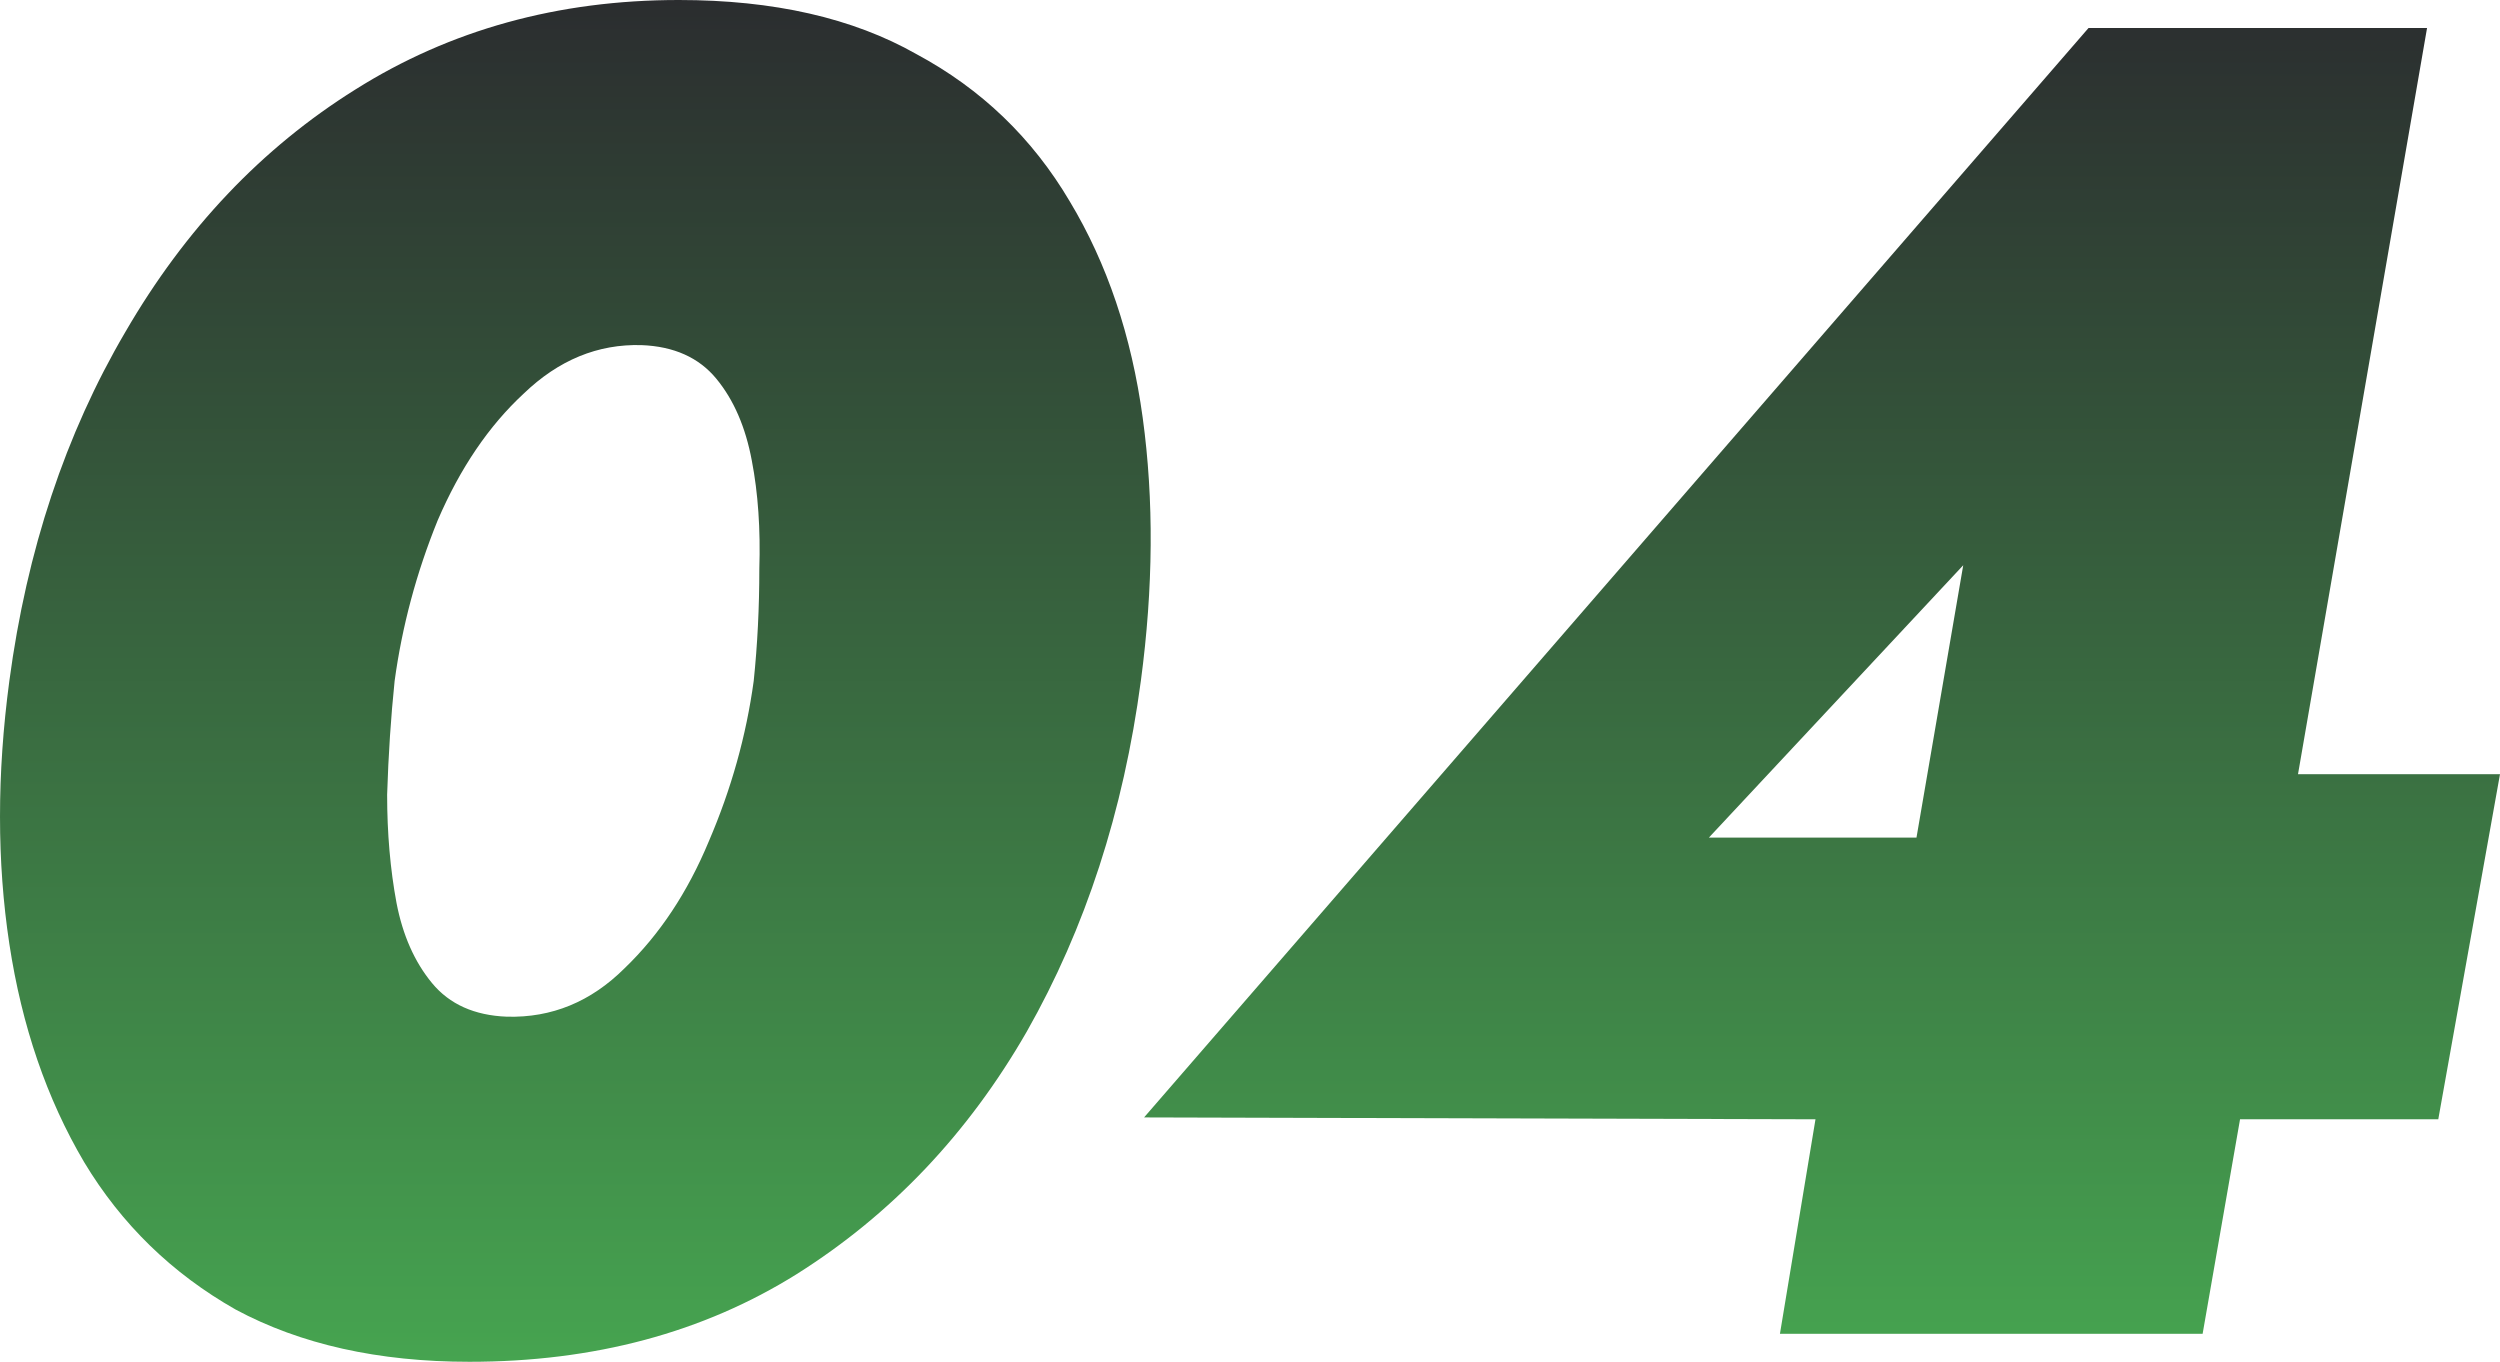 <?xml version="1.0" encoding="UTF-8"?> <svg xmlns="http://www.w3.org/2000/svg" width="123" height="67" viewBox="0 0 123 67" fill="none"> <path d="M0.46 33.5C1.319 27.075 3.221 21.354 6.165 16.337C9.11 11.258 12.882 7.281 17.483 4.405C22.145 1.468 27.452 0 33.402 0C38.064 0 41.96 0.887 45.088 2.662C48.278 4.375 50.793 6.792 52.634 9.912C54.474 12.972 55.67 16.52 56.222 20.559C56.774 24.597 56.744 28.911 56.13 33.5C55.272 39.925 53.401 45.676 50.517 50.755C47.634 55.772 43.861 59.749 39.199 62.686C34.598 65.562 29.231 67 23.096 67C18.618 67 14.784 66.143 11.594 64.43C8.466 62.656 5.981 60.239 4.141 57.179C2.3 54.059 1.074 50.48 0.46 46.441C-0.153 42.403 -0.153 38.089 0.46 33.5ZM19.416 33.5C19.232 35.274 19.109 37.141 19.047 39.099C19.047 40.995 19.201 42.77 19.508 44.422C19.814 46.013 20.397 47.328 21.256 48.368C22.115 49.409 23.342 49.959 24.937 50.021C27.145 50.082 29.077 49.286 30.734 47.634C32.451 45.982 33.831 43.902 34.874 41.393C35.979 38.823 36.715 36.192 37.083 33.5C37.267 31.726 37.359 29.89 37.359 27.993C37.42 26.035 37.297 24.261 36.991 22.67C36.684 21.018 36.101 19.672 35.242 18.631C34.384 17.591 33.157 17.041 31.562 16.98C29.415 16.918 27.482 17.714 25.765 19.366C24.047 20.957 22.636 23.037 21.532 25.607C20.489 28.177 19.784 30.808 19.416 33.5Z" fill="url(#paint0_linear_168_47)"></path> <path d="M56.288 54.977L102.756 1.377H119.411L113.062 38.089H123L119.963 55.069H110.21L108.369 65.623H87.573L89.322 55.069L56.288 54.977ZM84.077 41.21H94.291L96.591 27.81L84.077 41.21Z" fill="url(#paint1_linear_168_47)"></path> <defs> <linearGradient id="paint0_linear_168_47" x1="61.5" y1="0" x2="61.5" y2="67" gradientUnits="userSpaceOnUse"> <stop stop-color="#2B2D2F"></stop> <stop offset="1" stop-color="#46A450"></stop> </linearGradient> <linearGradient id="paint1_linear_168_47" x1="61.5" y1="0" x2="61.5" y2="67" gradientUnits="userSpaceOnUse"> <stop stop-color="#2B2D2F"></stop> <stop offset="1" stop-color="#46A450"></stop> </linearGradient> </defs> </svg> 